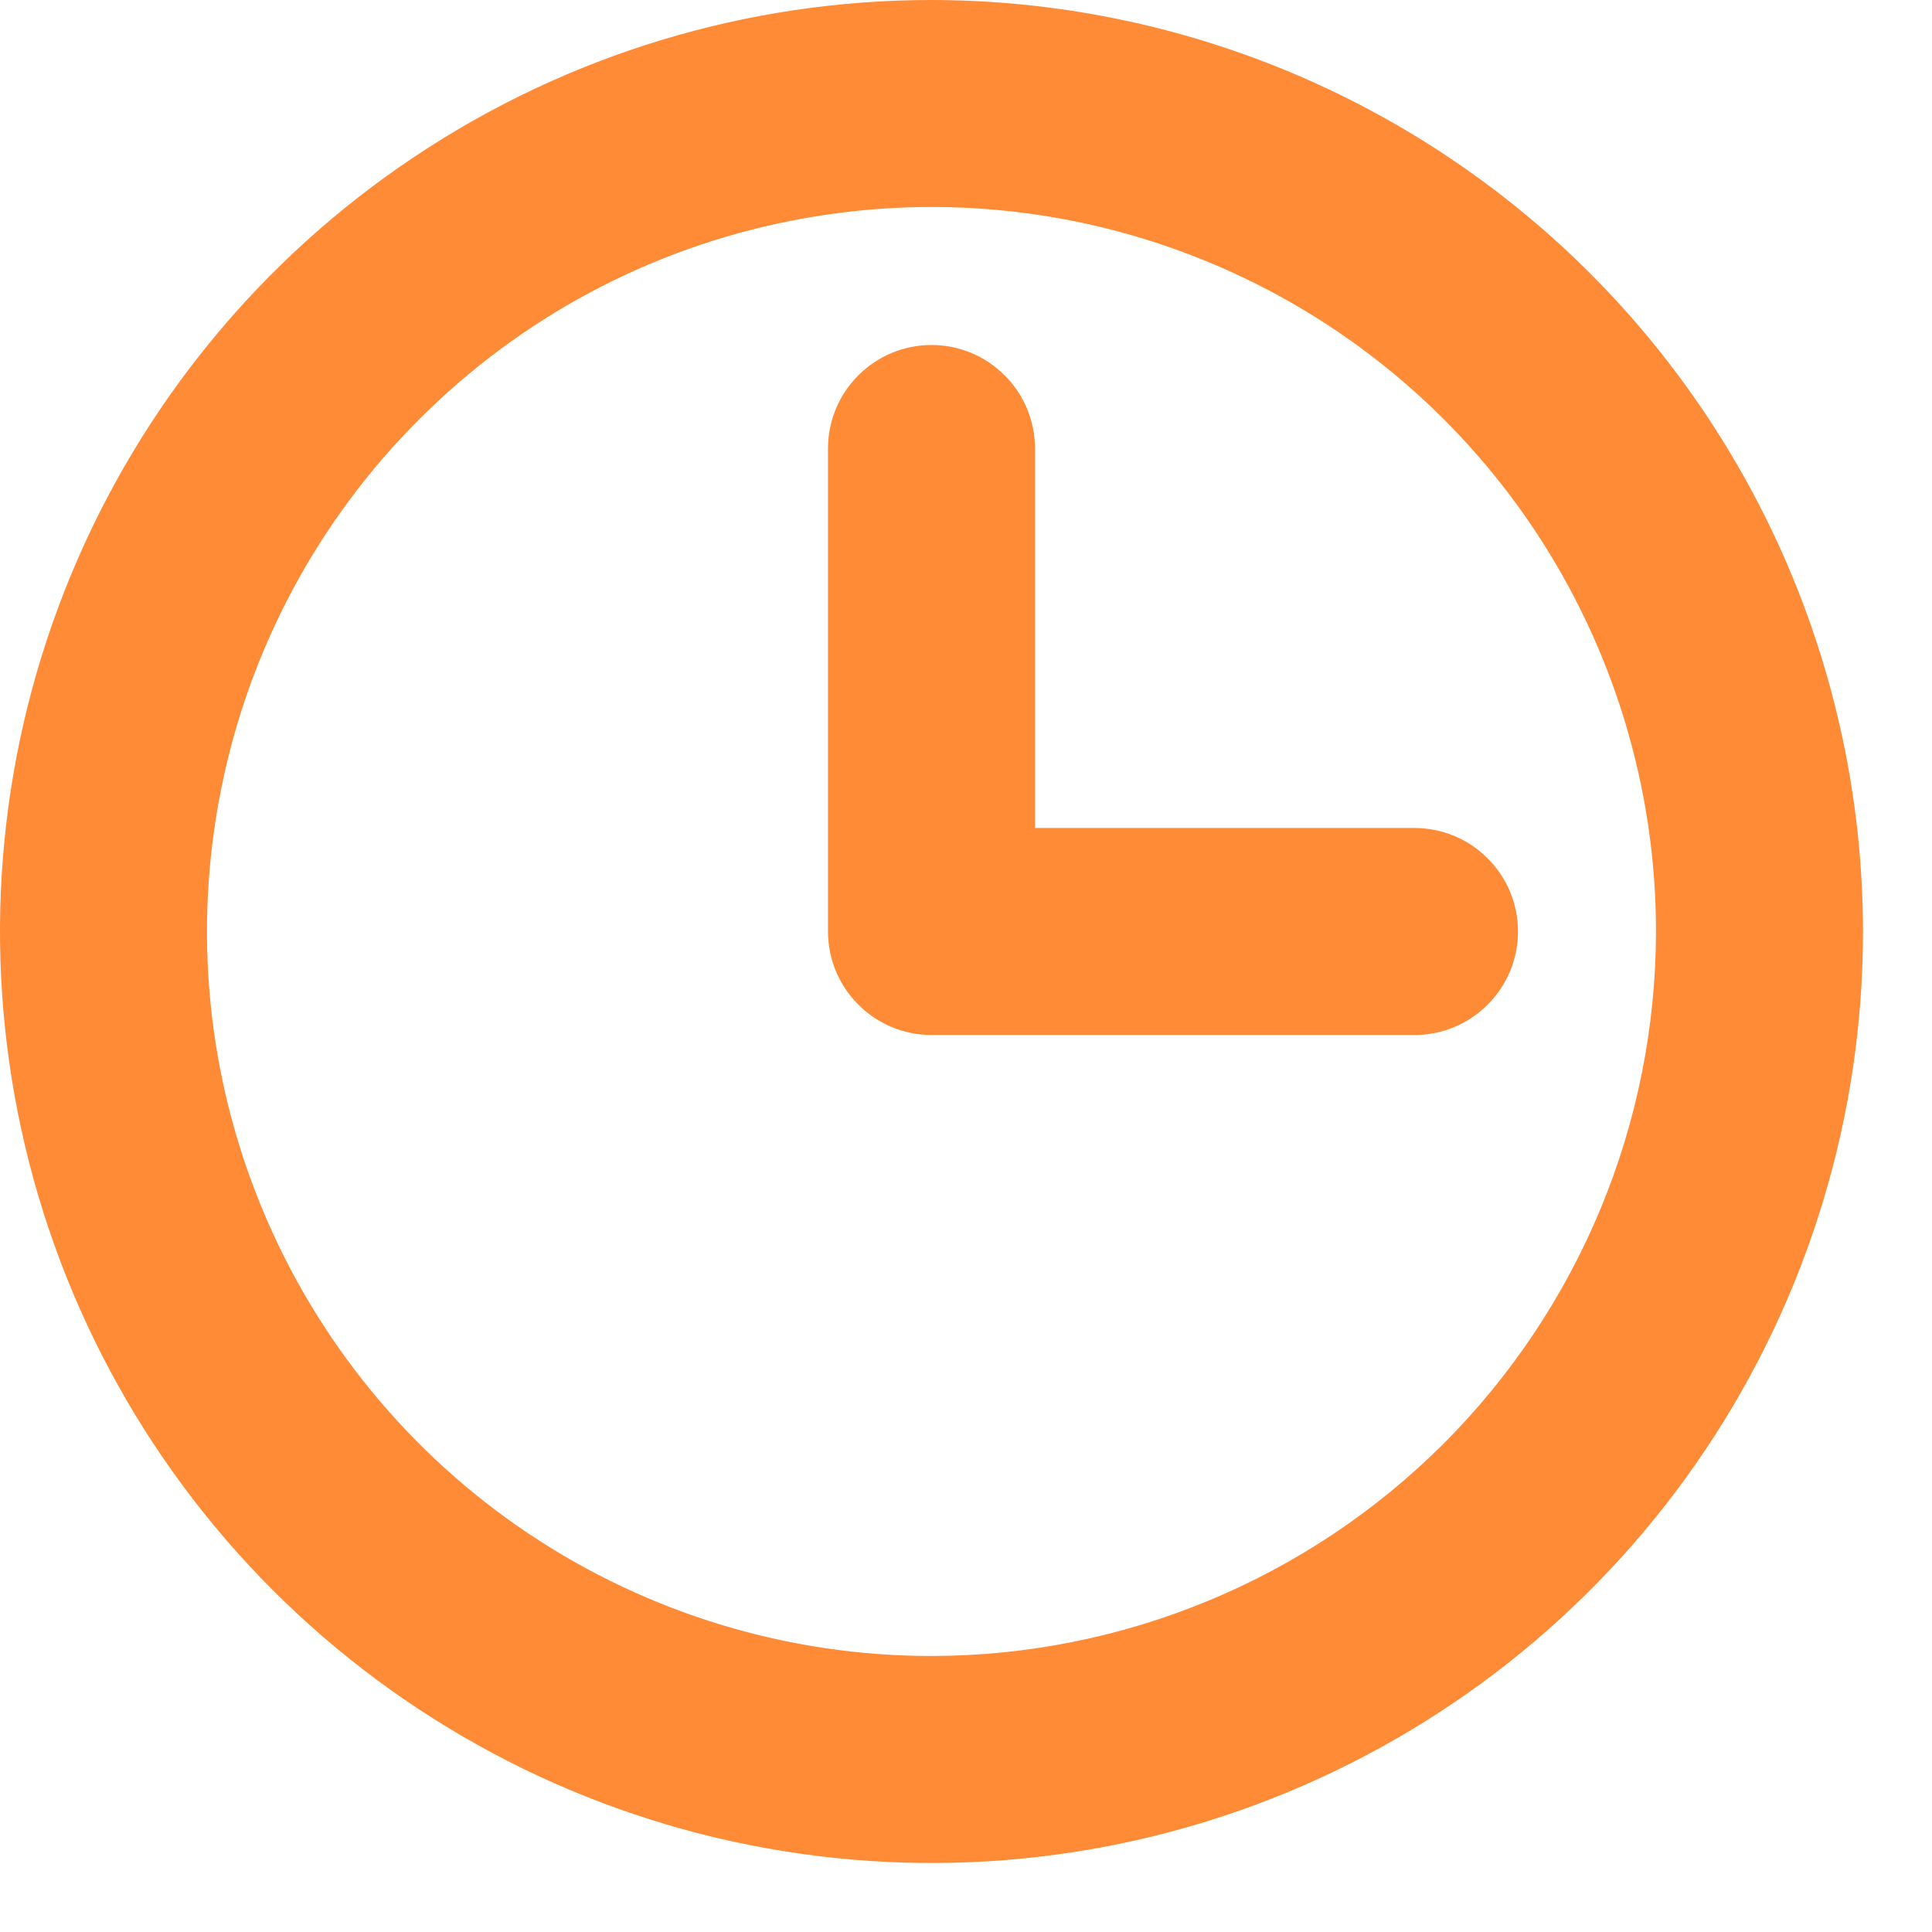 <svg width="14" height="14" viewBox="0 0 14 14" fill="none" xmlns="http://www.w3.org/2000/svg">
<path d="M6.75 0C5.415 0 4.11 0.396 3 1.138C1.89 1.879 1.025 2.933 0.514 4.167C0.003 5.4 -0.131 6.757 0.13 8.067C0.39 9.376 1.033 10.579 1.977 11.523C2.921 12.467 4.124 13.11 5.433 13.37C6.743 13.631 8.1 13.497 9.333 12.986C10.566 12.475 11.621 11.61 12.362 10.5C13.104 9.39 13.5 8.085 13.5 6.75C13.498 4.96 12.786 3.245 11.521 1.979C10.255 0.714 8.54 0.002 6.75 0ZM6.75 12C5.712 12 4.697 11.692 3.833 11.115C2.97 10.538 2.297 9.718 1.9 8.759C1.502 7.8 1.398 6.744 1.601 5.726C1.803 4.707 2.303 3.772 3.038 3.038C3.772 2.303 4.707 1.803 5.726 1.601C6.744 1.398 7.8 1.502 8.759 1.9C9.718 2.297 10.538 2.97 11.115 3.833C11.692 4.697 12 5.712 12 6.75C11.998 8.142 11.445 9.476 10.461 10.461C9.476 11.445 8.142 11.998 6.75 12ZM11 6.75C11 6.949 10.921 7.14 10.78 7.28C10.64 7.421 10.449 7.5 10.25 7.5H6.75C6.551 7.5 6.36 7.421 6.22 7.28C6.079 7.14 6 6.949 6 6.75V3.25C6 3.051 6.079 2.86 6.22 2.72C6.36 2.579 6.551 2.5 6.75 2.5C6.949 2.5 7.14 2.579 7.28 2.72C7.421 2.86 7.5 3.051 7.5 3.25V6H10.25C10.449 6 10.64 6.079 10.78 6.22C10.921 6.36 11 6.551 11 6.75Z" fill="#FF8B36"/>
</svg>
